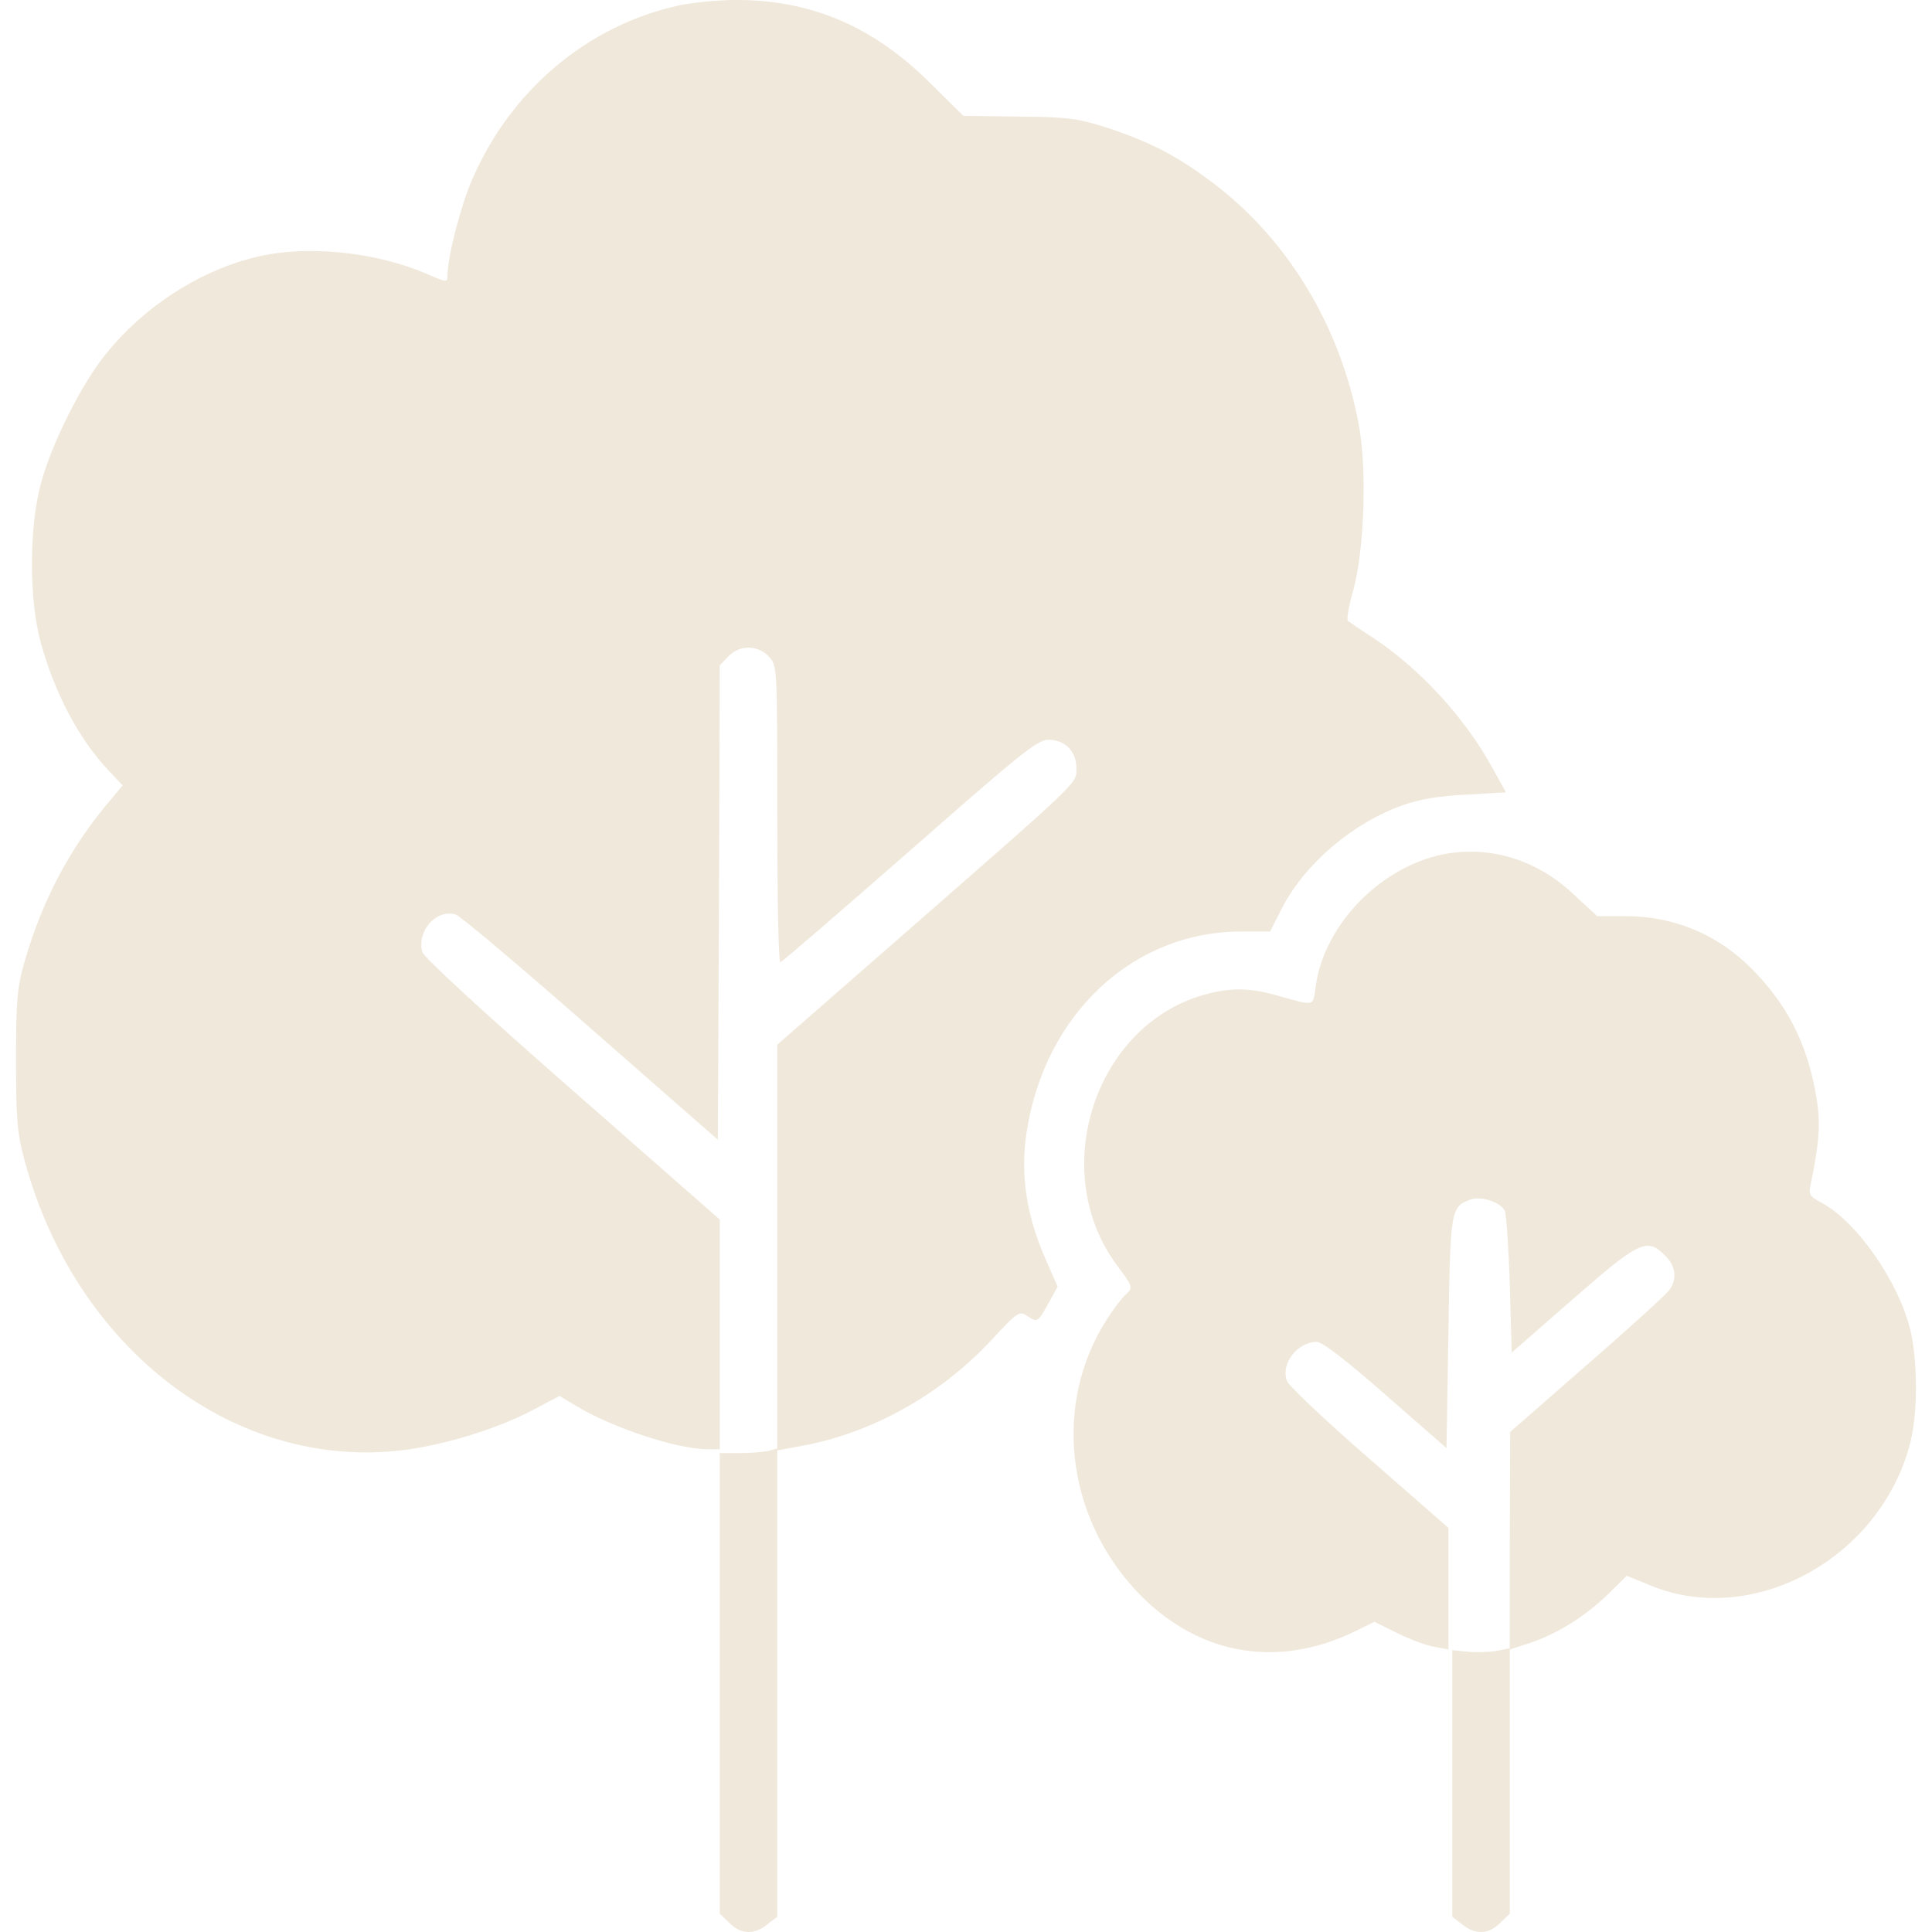 <?xml version="1.0" encoding="UTF-8"?> <svg xmlns="http://www.w3.org/2000/svg" width="60" height="60" viewBox="0 0 60 60" fill="none"><path d="M21.09 0.167C18.244 0.786 15.85 2.811 14.659 5.586C14.302 6.408 13.897 7.992 13.897 8.551C13.897 8.778 13.885 8.778 13.277 8.516C11.634 7.801 9.407 7.587 7.823 8.015C6.12 8.456 4.452 9.552 3.297 10.981C2.535 11.91 1.582 13.816 1.26 15.054C0.903 16.412 0.903 18.627 1.26 19.937C1.689 21.509 2.451 22.962 3.392 23.951L3.809 24.392L3.333 24.963C2.154 26.369 1.308 27.988 0.772 29.834C0.534 30.656 0.498 31.037 0.498 32.919C0.498 34.789 0.534 35.194 0.772 36.075C2.368 41.923 7.322 45.687 12.551 45.032C13.849 44.865 15.505 44.353 16.612 43.757L17.374 43.352L17.934 43.686C19.054 44.353 21.043 45.008 21.972 45.008H22.353V41.447V37.874L17.767 33.848C15.016 31.442 13.146 29.715 13.111 29.561C12.944 28.894 13.563 28.215 14.159 28.405C14.29 28.441 16.183 30.037 18.351 31.942L22.293 35.396L22.329 28.036L22.353 20.664L22.615 20.39C22.96 20.021 23.532 20.021 23.877 20.39C24.139 20.664 24.139 20.712 24.139 25.273C24.139 27.81 24.175 29.882 24.235 29.882C24.282 29.882 26.081 28.322 28.248 26.428C31.69 23.403 32.214 22.974 32.559 22.974C33.072 22.974 33.429 23.332 33.429 23.856C33.429 24.344 33.62 24.153 28.093 28.989L24.139 32.443V38.707V44.984L23.877 45.055C23.722 45.091 23.317 45.127 22.984 45.127H22.353V52.273V59.431L22.651 59.716C23.008 60.074 23.413 60.098 23.83 59.764L24.139 59.526V52.285V45.043L24.913 44.901C27.057 44.508 29.165 43.34 30.737 41.673C31.631 40.708 31.654 40.696 31.928 40.887C32.214 41.066 32.226 41.066 32.536 40.518L32.845 39.958L32.5 39.172C31.881 37.79 31.678 36.492 31.881 35.17C32.44 31.502 35.18 28.929 38.55 28.929H39.444L39.825 28.179C40.539 26.809 42.04 25.535 43.588 24.999C44.076 24.82 44.743 24.713 45.553 24.677L46.768 24.606L46.339 23.832C45.494 22.296 44.124 20.795 42.659 19.818C42.266 19.568 41.909 19.318 41.861 19.282C41.813 19.247 41.885 18.818 42.028 18.329C42.373 17.055 42.457 14.566 42.195 13.172C41.623 10.124 39.991 7.432 37.669 5.681C36.549 4.836 35.739 4.419 34.382 3.966C33.477 3.68 33.179 3.633 31.642 3.621L29.916 3.597L28.844 2.537C27.081 0.798 25.152 -0.012 22.829 0C22.269 0 21.483 0.083 21.09 0.167Z" fill="#F0E8DB"></path><path d="M44.505 26.607C42.66 27.131 41.099 28.846 40.861 30.632C40.766 31.276 40.873 31.252 39.623 30.906C38.801 30.668 38.169 30.668 37.348 30.906C33.977 31.895 32.548 36.373 34.668 39.267C35.192 39.97 35.192 39.994 34.966 40.196C34.847 40.303 34.573 40.661 34.37 40.982C32.715 43.567 33.084 47.02 35.263 49.379C37.121 51.38 39.623 51.856 42.076 50.665L42.683 50.367L43.386 50.713C43.767 50.903 44.291 51.106 44.541 51.141L44.982 51.225V49.343V47.449L42.529 45.305C41.171 44.126 40.027 43.043 39.968 42.888C39.765 42.364 40.289 41.673 40.897 41.673C41.064 41.673 41.826 42.257 43.041 43.328L44.922 44.972L44.982 41.375C45.041 37.54 45.053 37.492 45.661 37.254C45.994 37.135 46.59 37.326 46.733 37.6C46.78 37.707 46.852 38.743 46.888 39.91L46.947 42.006L48.841 40.351C50.913 38.541 51.151 38.422 51.711 38.993C52.044 39.315 52.092 39.72 51.842 40.065C51.747 40.196 50.603 41.244 49.281 42.388L46.899 44.472L46.888 47.83V51.189L46.471 51.272C46.244 51.308 45.839 51.32 45.577 51.296L45.101 51.248V55.393V59.526L45.411 59.764C45.828 60.098 46.233 60.074 46.59 59.716L46.888 59.431V55.322V51.225L47.519 51.022C48.364 50.736 49.21 50.212 49.925 49.522L50.52 48.938L51.282 49.248C54.474 50.546 58.404 48.378 59.322 44.817C59.56 43.888 59.56 42.316 59.333 41.328C58.964 39.791 57.642 37.898 56.523 37.326C56.189 37.147 56.165 37.088 56.237 36.754C56.499 35.492 56.535 34.92 56.427 34.182C56.177 32.598 55.629 31.407 54.605 30.299C53.498 29.084 52.08 28.453 50.484 28.453H49.603L48.841 27.75C47.626 26.607 46.018 26.19 44.505 26.607Z" fill="#F0E8DB"></path></svg> 